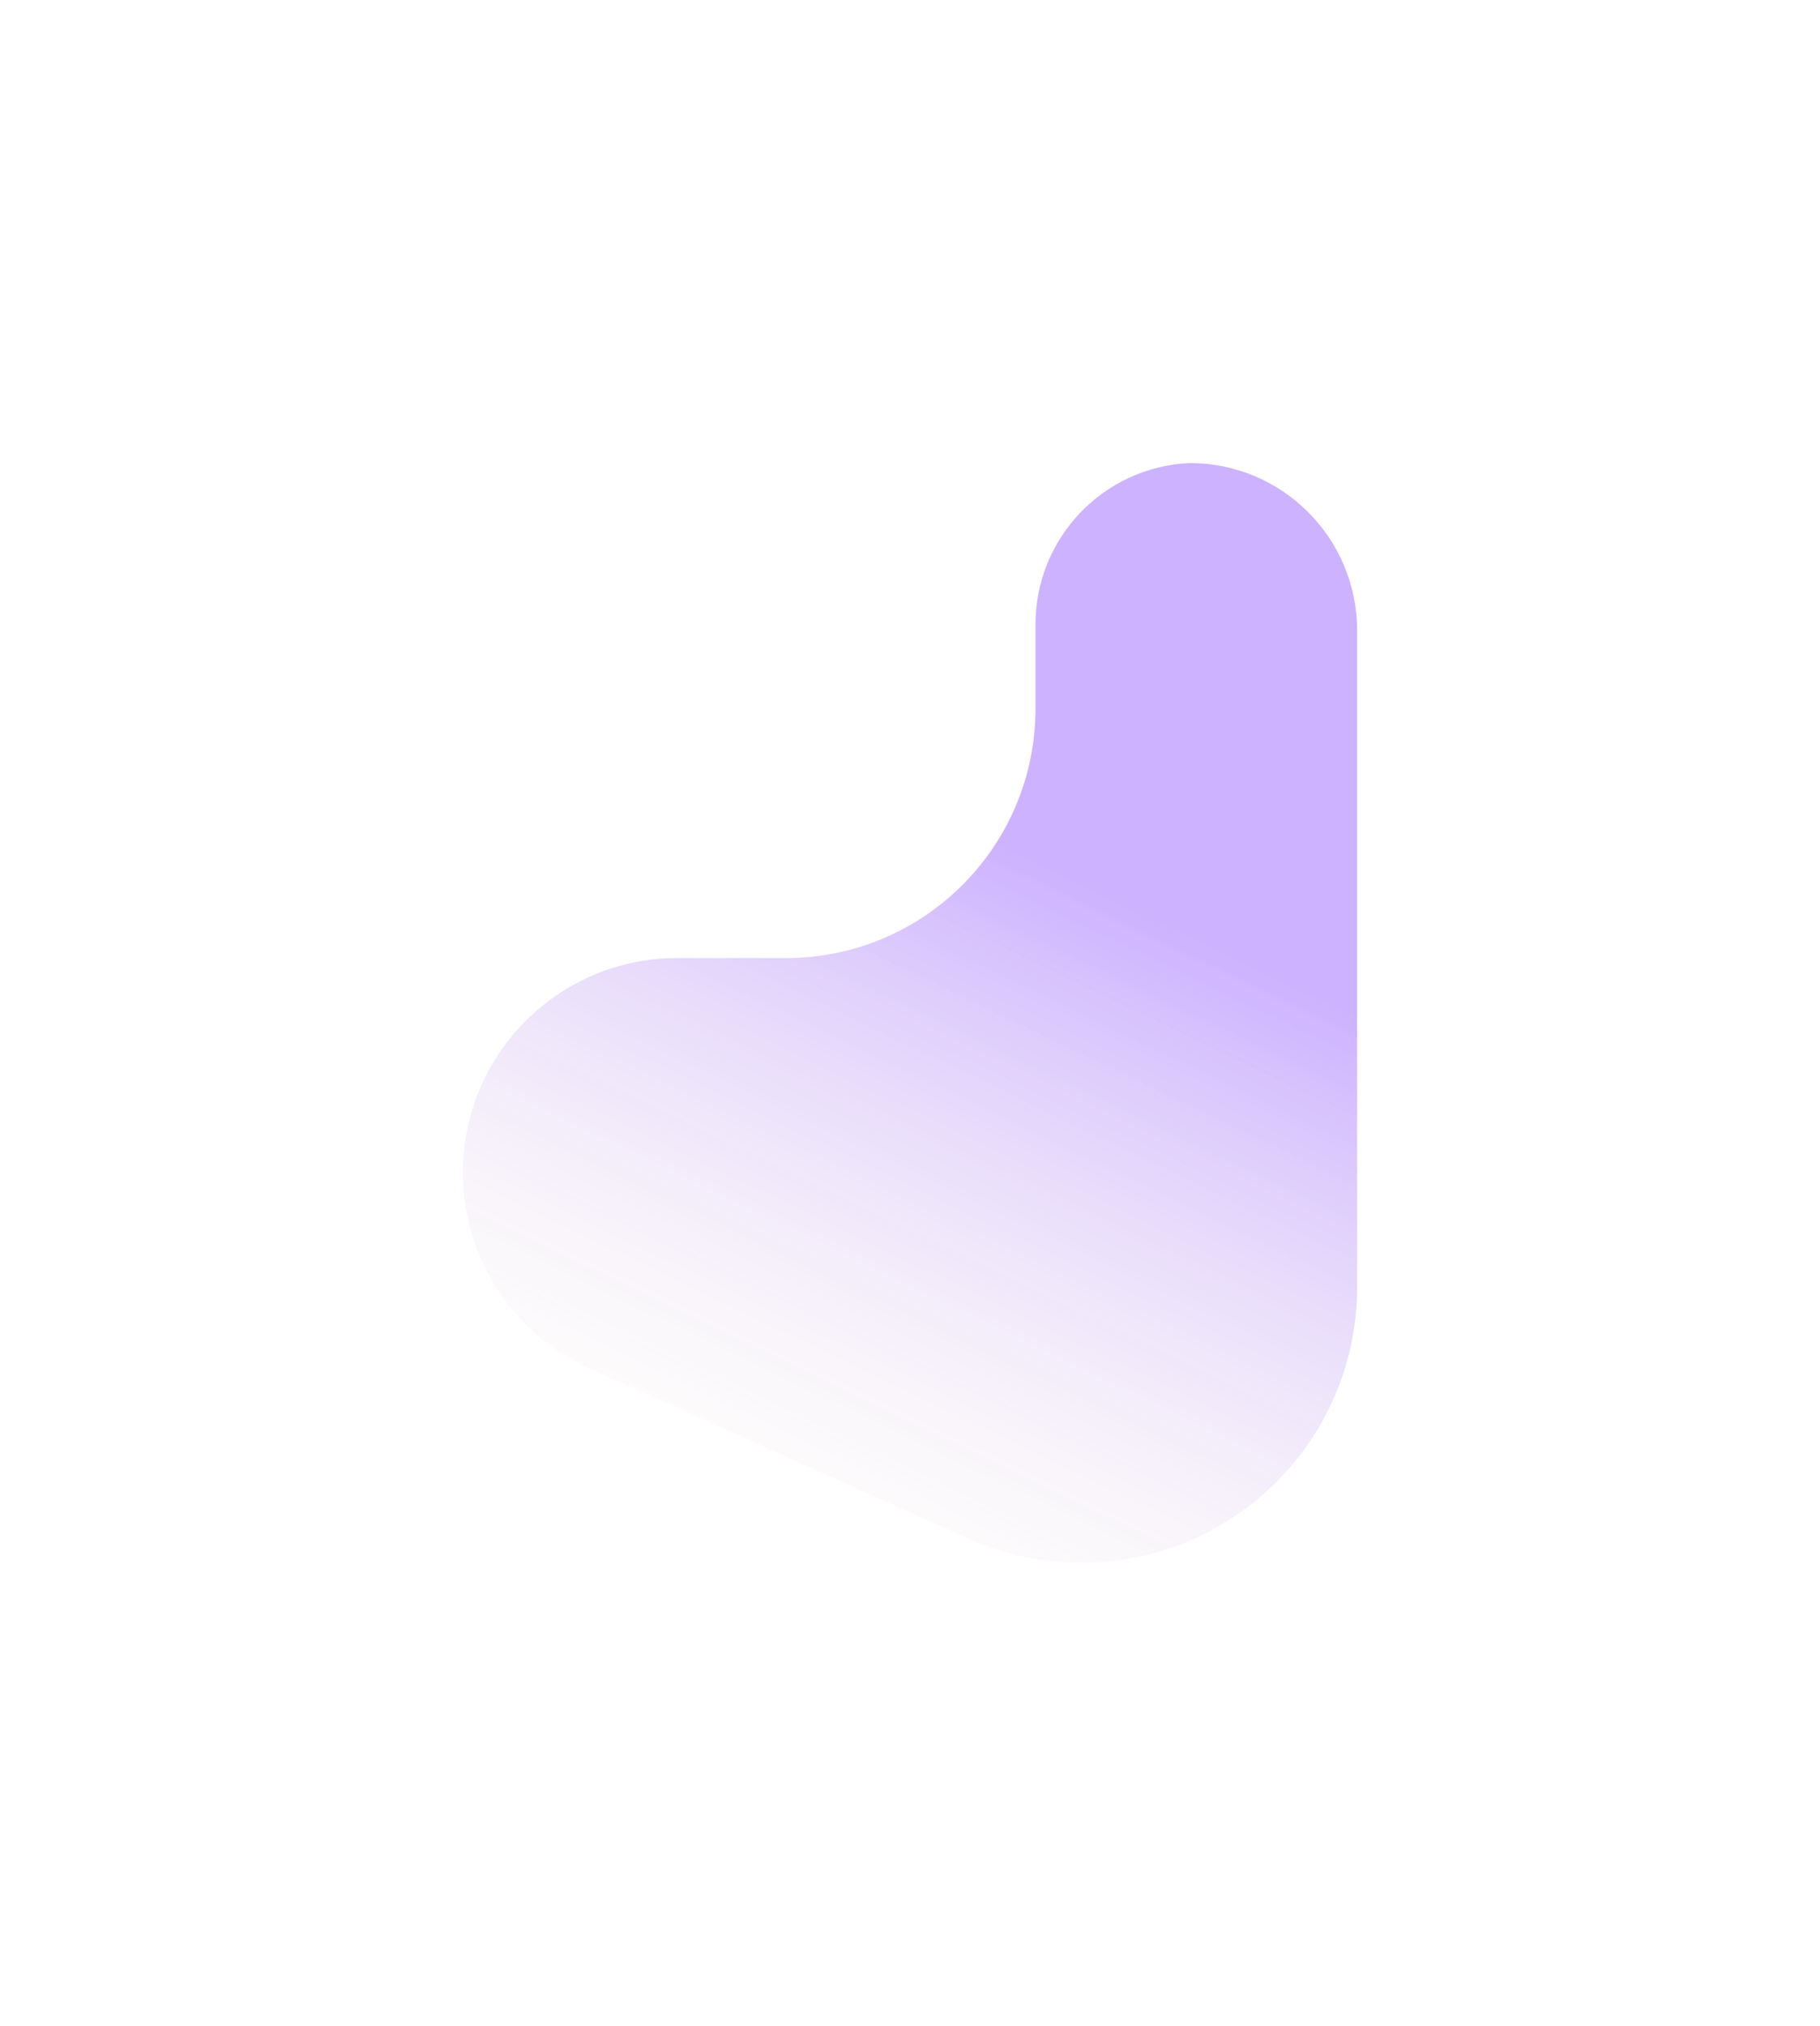 <?xml version="1.0" encoding="utf-8"?>
<svg xmlns="http://www.w3.org/2000/svg" fill="none" height="100%" overflow="visible" preserveAspectRatio="none" style="display: block;" viewBox="0 0 346 385" width="100%">
<g filter="url(#filter0_f_0_3379)" id="Rectangle 3" opacity="0.6">
<path d="M196.86 118.643C196.86 102.227 209.786 88.721 226.186 88C243.757 88 258 102.243 258 119.814V244.601C258 273.54 234.54 297 205.601 297C198.2 297 190.882 295.432 184.131 292.4L112.065 260.03C97.421 253.452 88 238.893 88 222.839C88 200.323 106.253 182.069 128.77 182.069H149.451C175.634 182.069 196.86 160.844 196.86 134.66V118.643Z" fill="url(#paint0_linear_0_3379)" fill-opacity="0.5"/>
</g>
<defs>
<filter color-interpolation-filters="sRGB" filterUnits="userSpaceOnUse" height="385" id="filter0_f_0_3379" width="346" x="0" y="0">
<feFlood flood-opacity="0" result="BackgroundImageFix"/>
<feBlend in="SourceGraphic" in2="BackgroundImageFix" mode="normal" result="shape"/>
<feGaussianBlur result="effect1_foregroundBlur_0_3379" stdDeviation="44"/>
</filter>
<linearGradient gradientUnits="userSpaceOnUse" id="paint0_linear_0_3379" x1="213.866" x2="122.094" y1="106.256" y2="297.011">
<stop stop-color="#5900FF"/>
<stop offset="0.281" stop-color="#5900FF"/>
<stop offset="1" stop-color="#FFF9C8" stop-opacity="0.09"/>
<stop offset="1" stop-color="#D6F4FF"/>
<stop offset="1" stop-color="#3D3318"/>
</linearGradient>
</defs>
</svg>